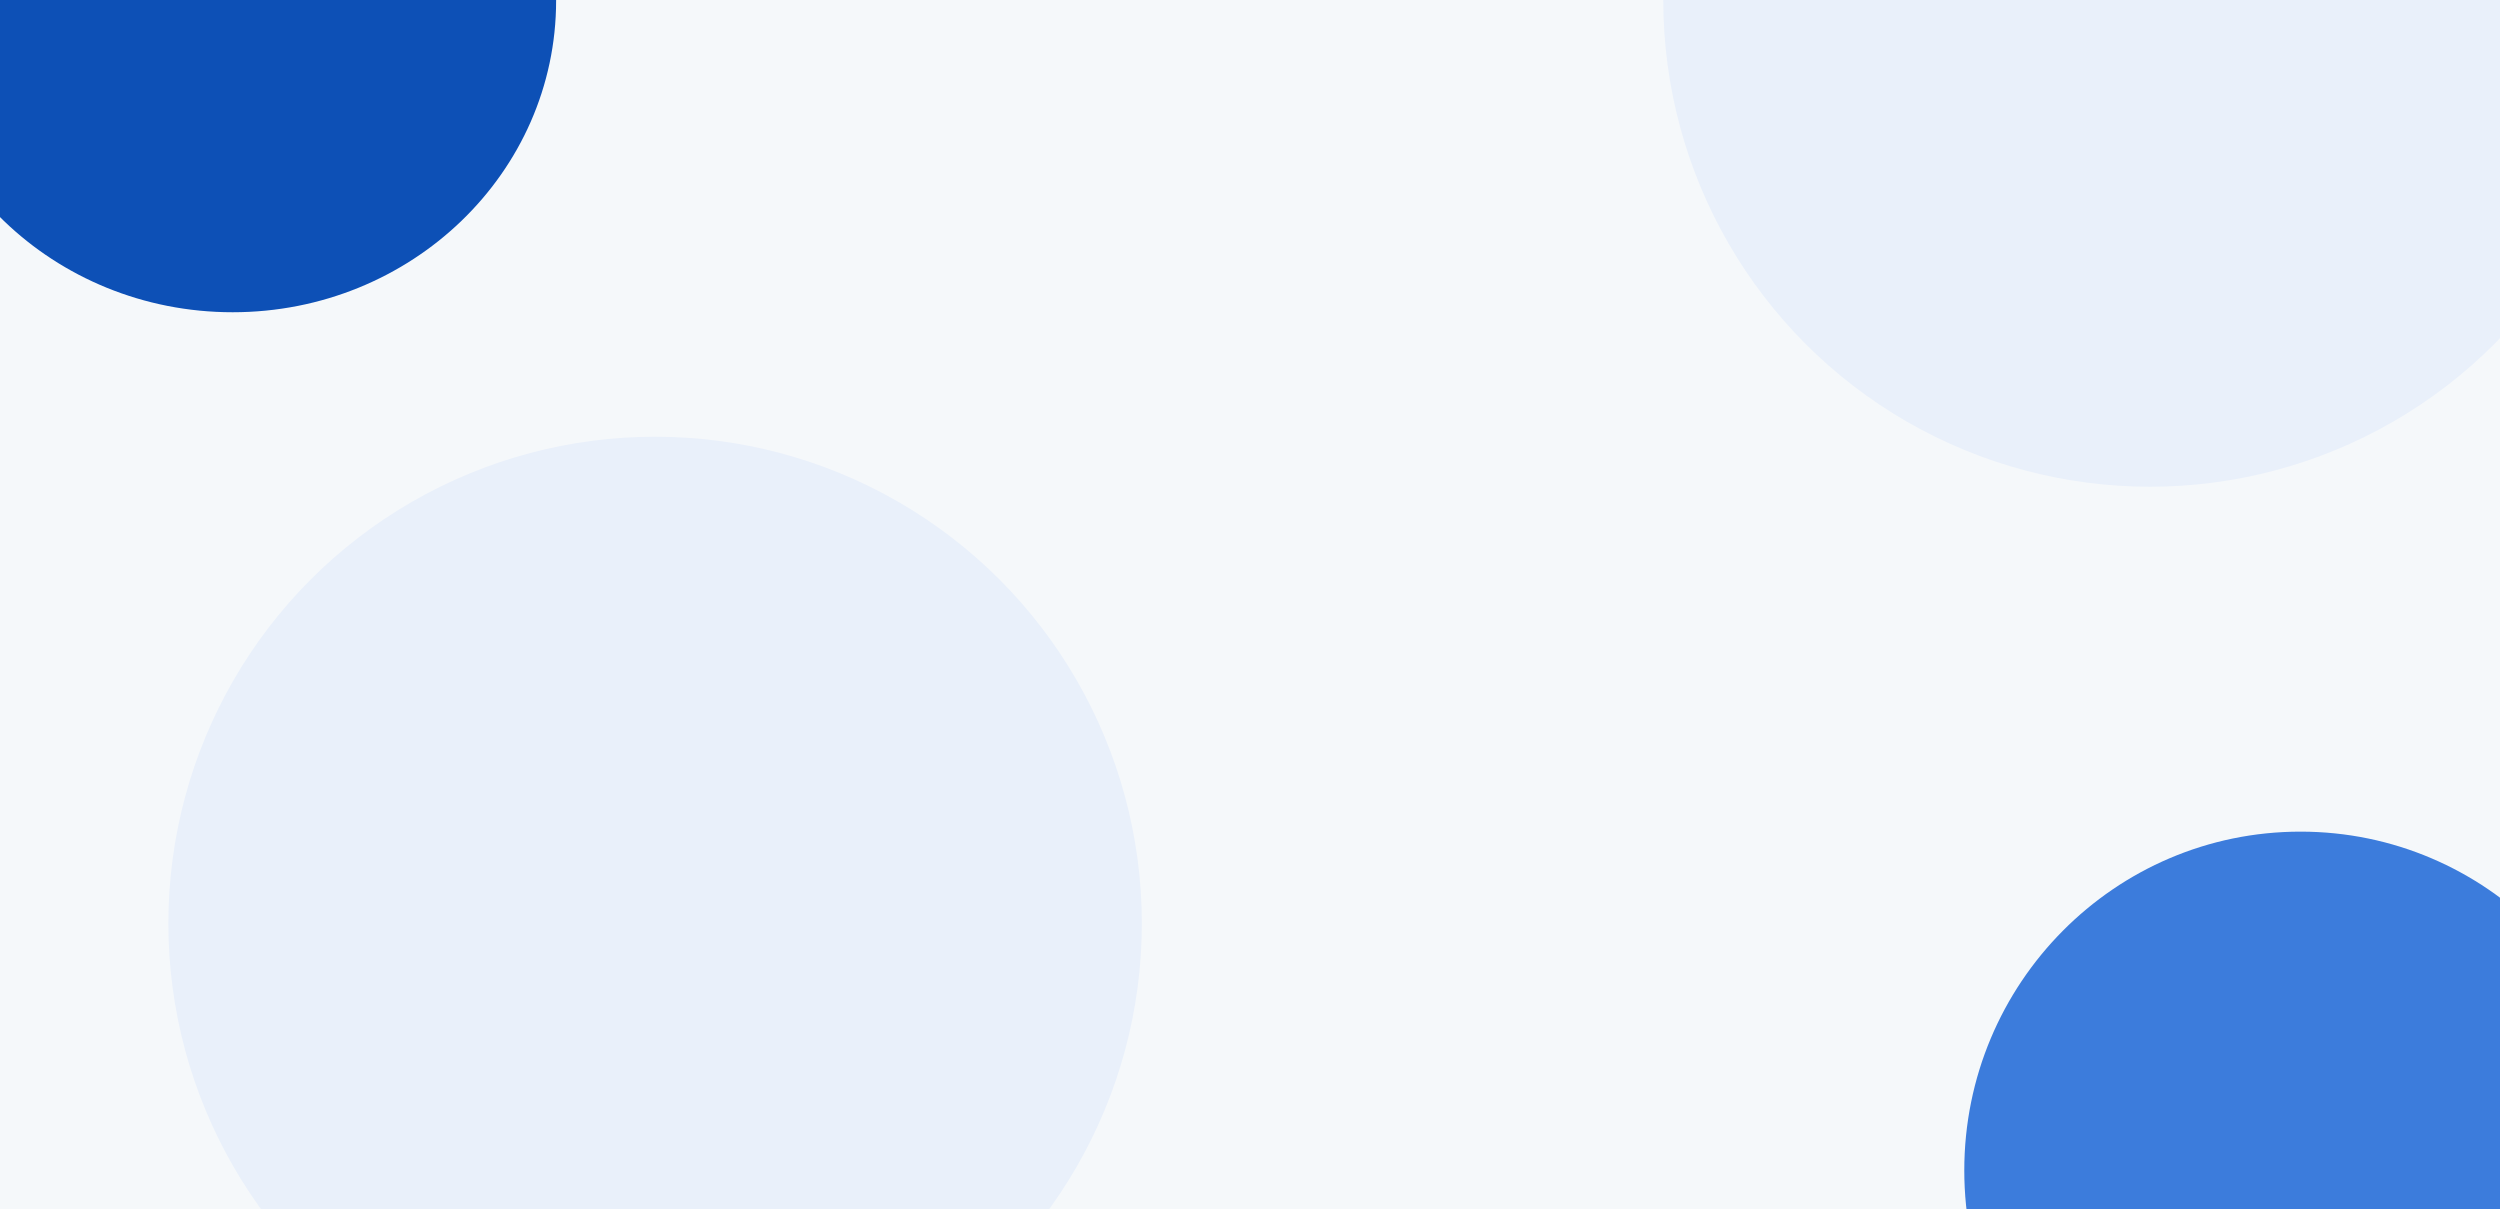 <svg width="2450" height="1185" viewBox="0 0 2450 1185" fill="none" xmlns="http://www.w3.org/2000/svg">
<rect x="0" y="0" width="2450" height="1185" fill="#333333" stroke="none"/>
<g clip-path="url(#clip0_686_3146)">
<rect width="2450" height="1185" fill="#F5F8FA"/>
<circle cx="2107" r="477" fill="#E9F0FA"/>
<circle cx="642" cy="905" r="477" fill="#E9F0FA"/>
<ellipse cx="2254.5" cy="1147" rx="329.5" ry="332" transform="rotate(180 2254.5 1147)" fill="#3C7CDC"/>
<ellipse cx="228" cy="0.5" rx="317" ry="305.5" fill="#0D50B6"/>
</g>
<defs>
<clipPath id="clip0_686_3146">
<rect width="2450" height="1185" fill="white"/>
</clipPath>
</defs>
</svg>

